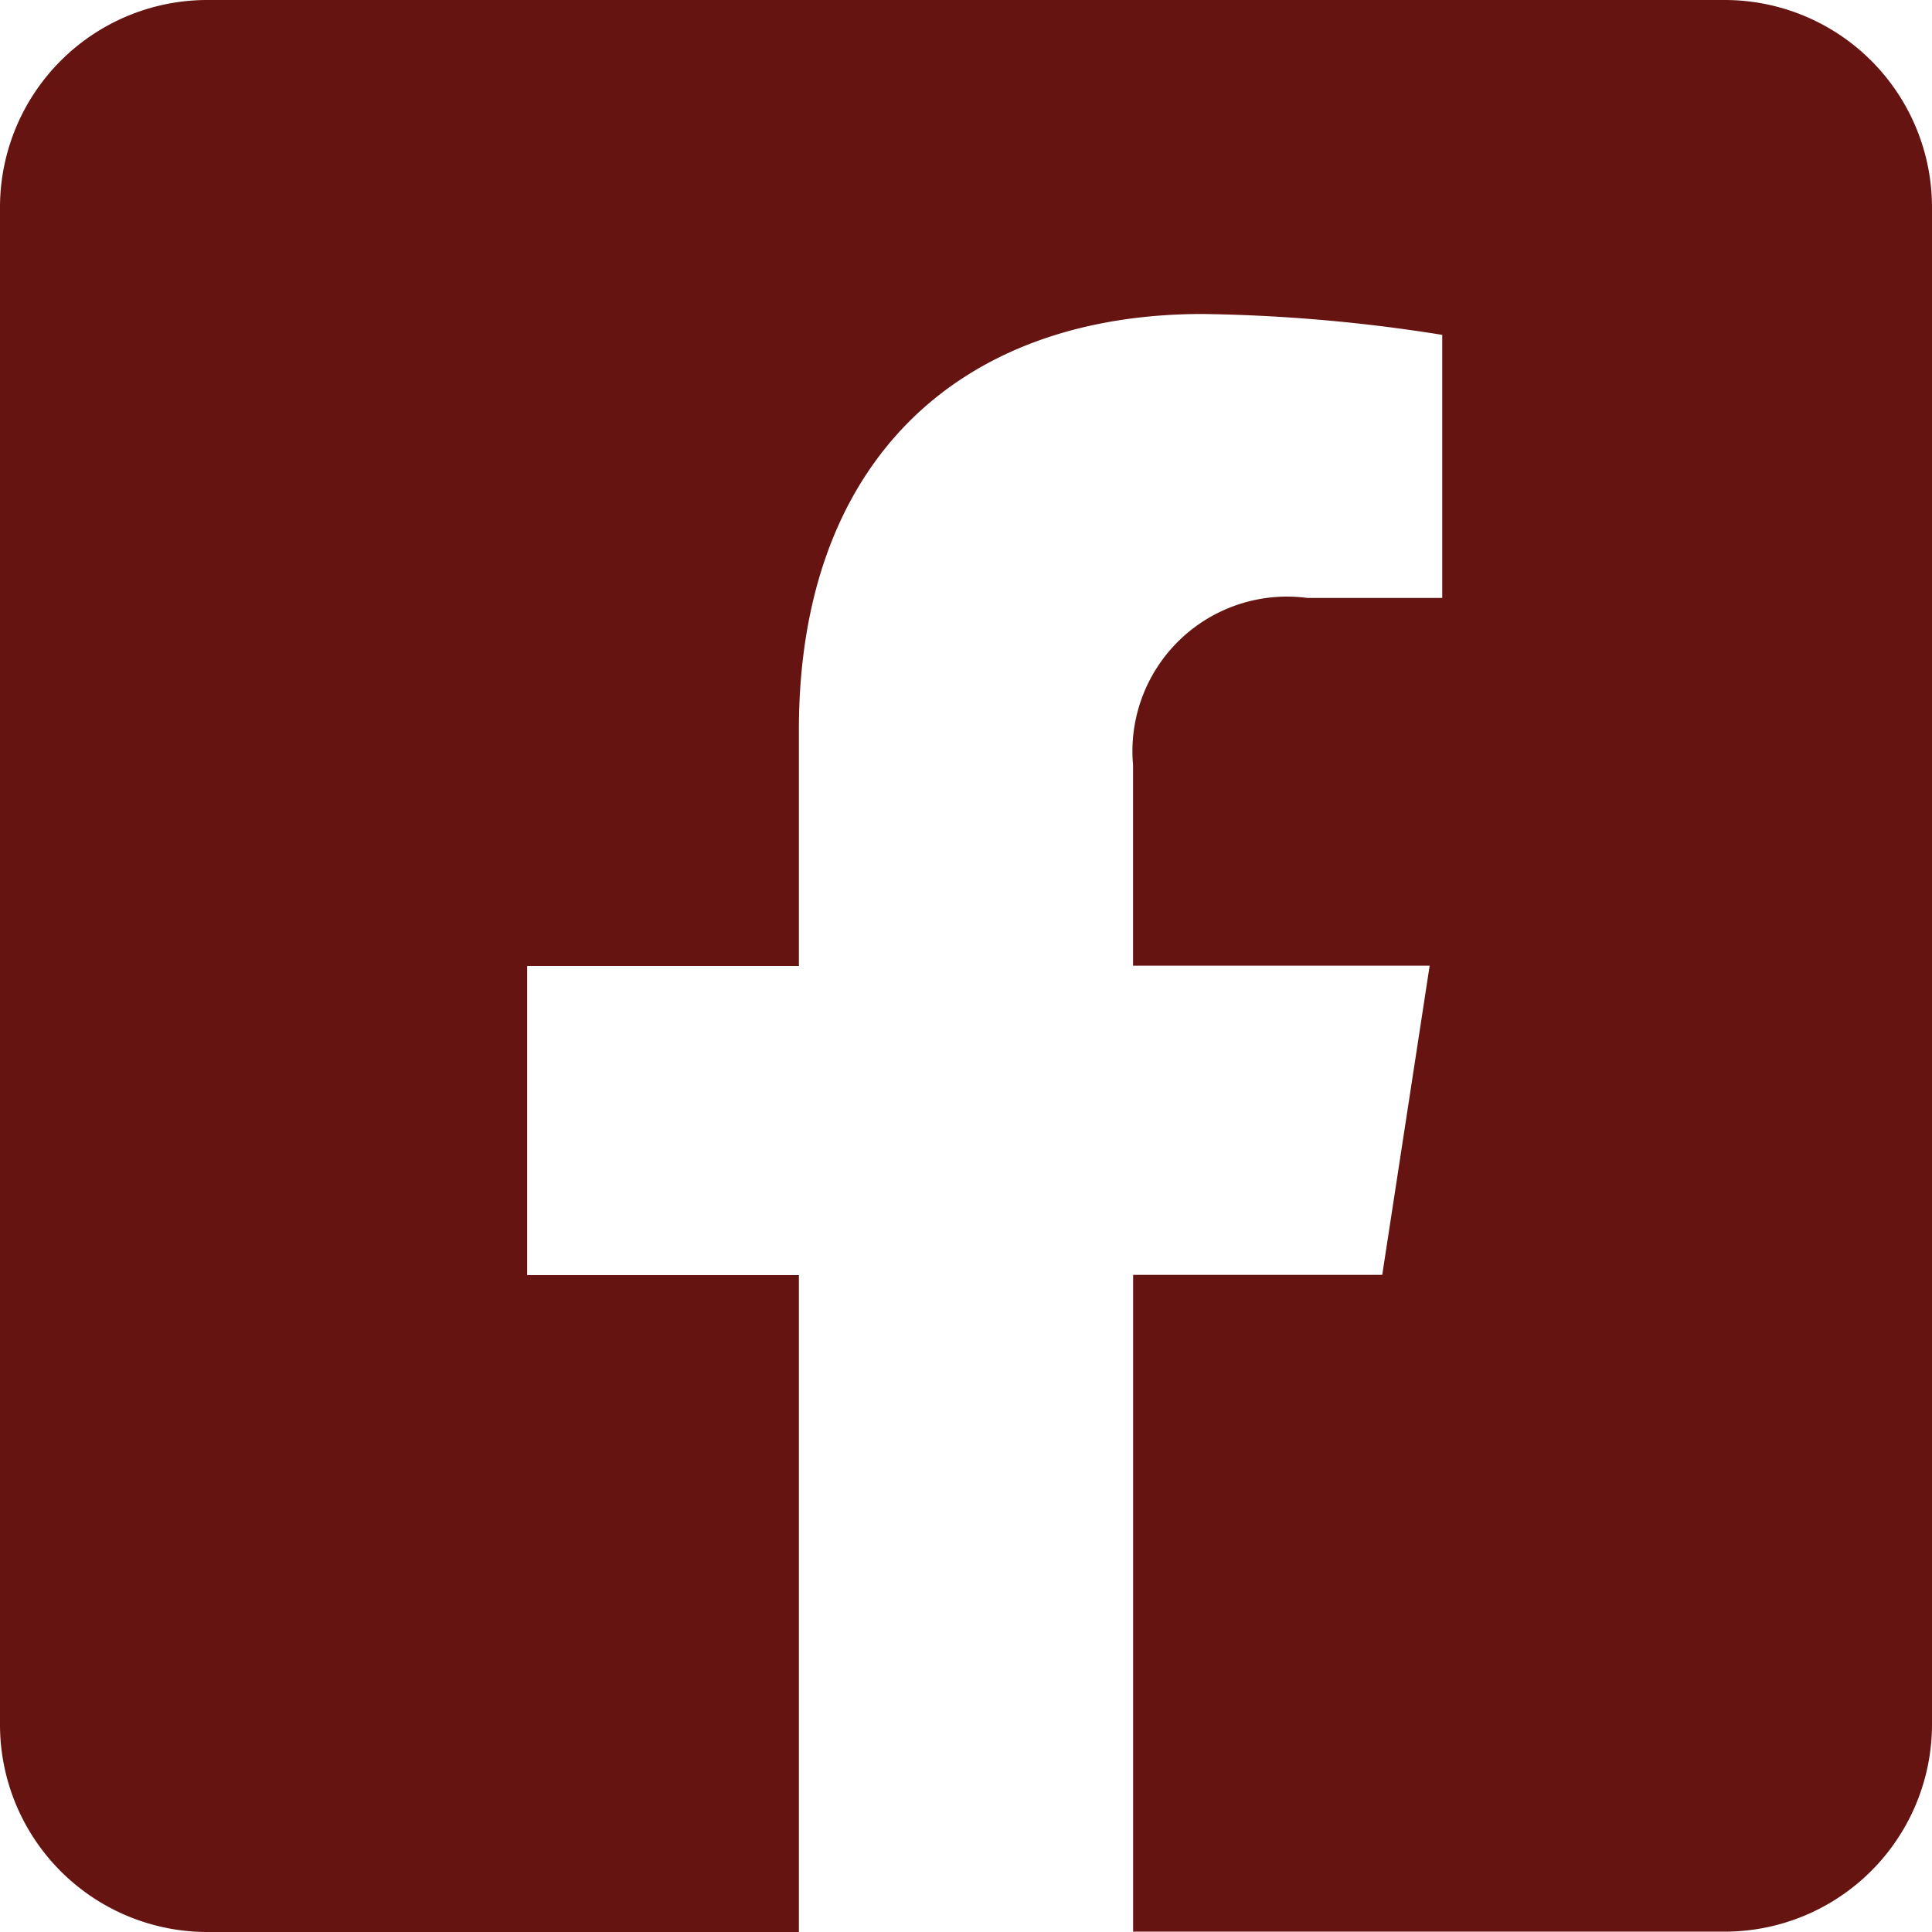 <?xml version="1.0" encoding="UTF-8"?> <svg xmlns="http://www.w3.org/2000/svg" id="Icon_awesome-facebook-square" data-name="Icon awesome-facebook-square" width="27.018" height="27.018" viewBox="0 0 27.018 27.018"><path id="Icon_awesome-facebook-square-2" data-name="Icon awesome-facebook-square" d="M24.123,2.25H2.895A2.9,2.9,0,0,0,0,5.145V26.373a2.9,2.9,0,0,0,2.895,2.895h8.277V20.082h-3.8V15.759h3.8v-3.3c0-3.748,2.231-5.818,5.649-5.818a23.017,23.017,0,0,1,3.348.292v3.679H18.283a2.162,2.162,0,0,0-2.438,2.336v2.807h4.148l-.663,4.323H15.846v9.185h8.277a2.9,2.9,0,0,0,2.895-2.895V5.145A2.9,2.9,0,0,0,24.123,2.25Z" transform="translate(0 -2.25)" fill="#651411"></path></svg> 